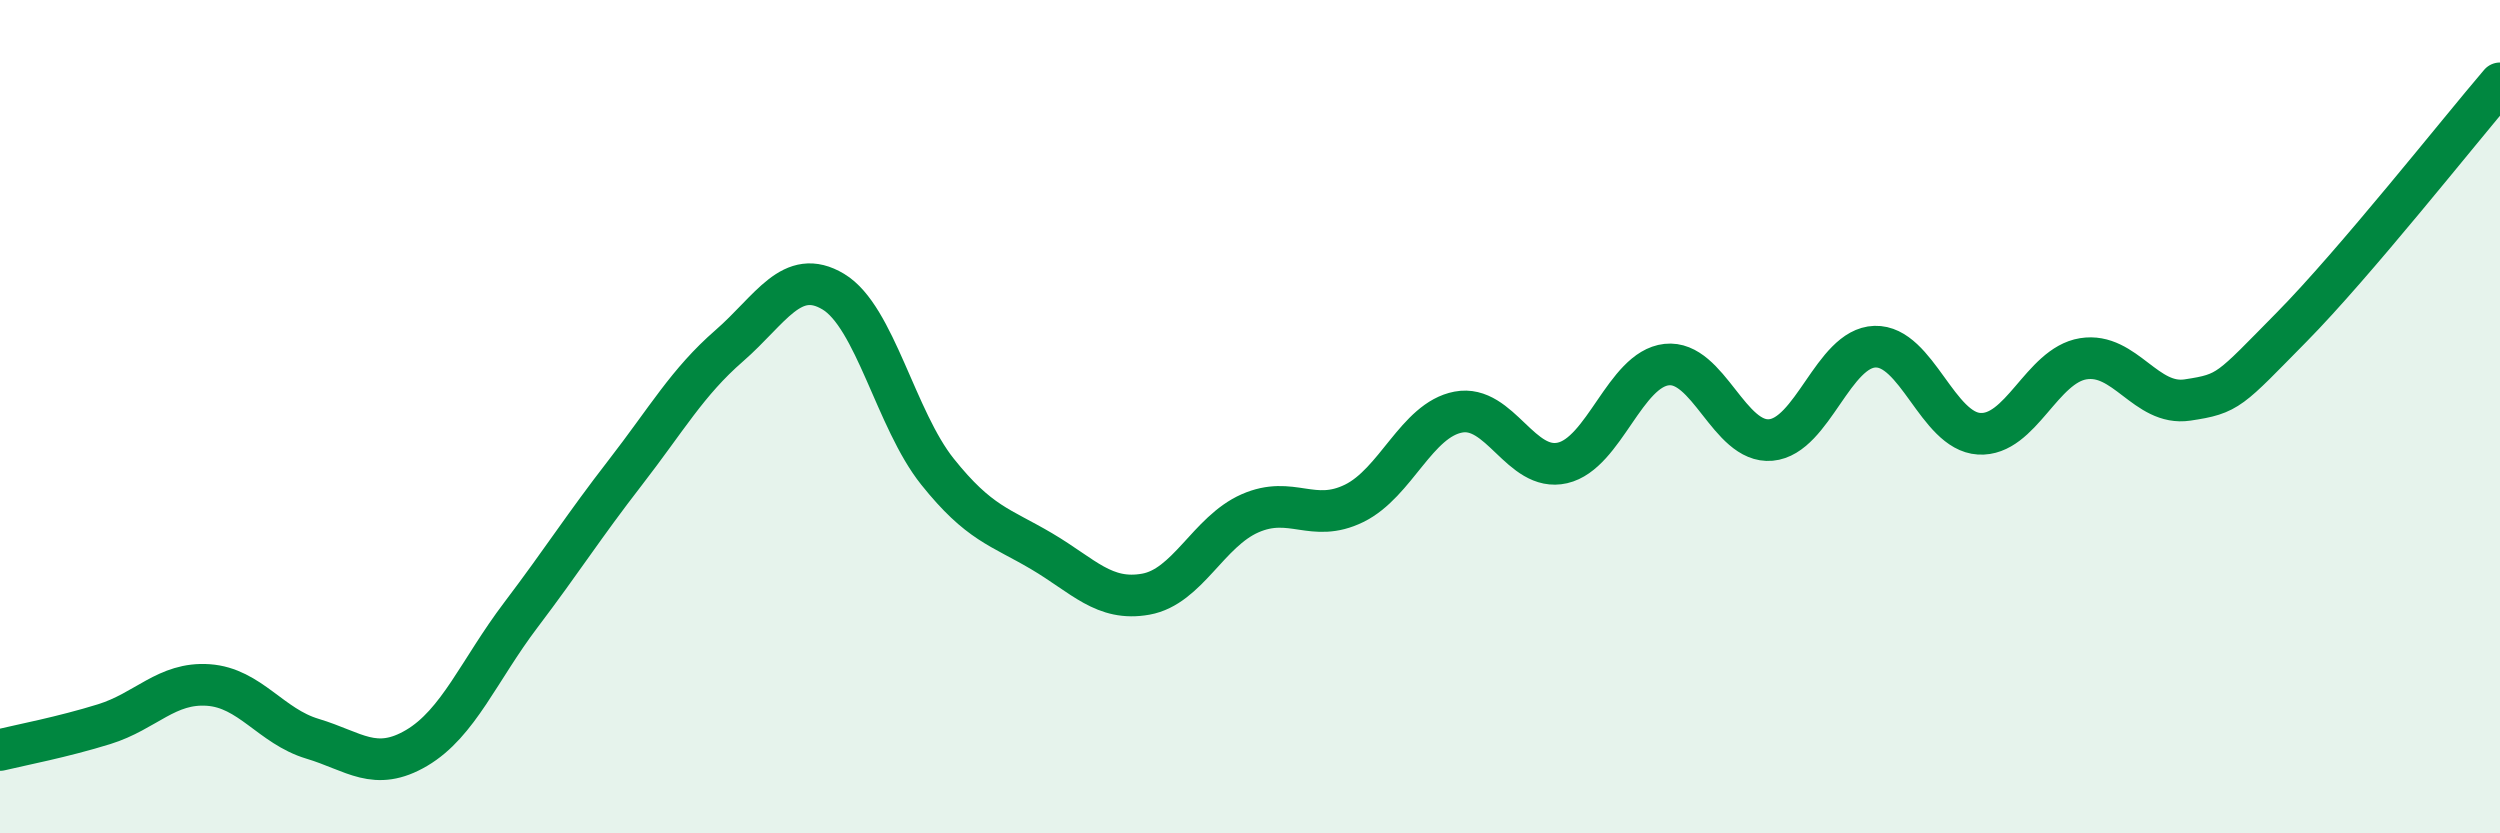 
    <svg width="60" height="20" viewBox="0 0 60 20" xmlns="http://www.w3.org/2000/svg">
      <path
        d="M 0,18 C 0.5,17.88 1.5,17.69 2.5,17.38 C 3.5,17.07 4,16.37 5,16.44 C 6,16.51 6.5,17.43 7.5,17.73 C 8.5,18.03 9,18.54 10,17.95 C 11,17.36 11.5,16.08 12.5,14.76 C 13.5,13.44 14,12.64 15,11.35 C 16,10.06 16.5,9.17 17.5,8.3 C 18.5,7.43 19,6.4 20,7 C 21,7.6 21.5,10.07 22.5,11.32 C 23.5,12.57 24,12.64 25,13.23 C 26,13.82 26.5,14.44 27.5,14.26 C 28.5,14.08 29,12.76 30,12.32 C 31,11.88 31.5,12.57 32.5,12.08 C 33.5,11.59 34,10.08 35,9.89 C 36,9.7 36.5,11.34 37.5,11.11 C 38.5,10.88 39,8.86 40,8.75 C 41,8.64 41.5,10.65 42.5,10.56 C 43.5,10.47 44,8.35 45,8.32 C 46,8.29 46.5,10.35 47.5,10.41 C 48.5,10.47 49,8.77 50,8.61 C 51,8.45 51.5,9.75 52.5,9.6 C 53.5,9.45 53.5,9.37 55,7.85 C 56.5,6.33 59,3.17 60,2L60 20L0 20Z"
        fill="#008740"
        opacity="0.1"
        stroke-linecap="round"
        stroke-linejoin="round"
      />
      <path
        d="M 0,18 C 0.5,17.88 1.5,17.69 2.5,17.38 C 3.5,17.07 4,16.37 5,16.44 C 6,16.51 6.5,17.43 7.5,17.73 C 8.5,18.03 9,18.54 10,17.95 C 11,17.36 11.5,16.08 12.5,14.76 C 13.5,13.44 14,12.64 15,11.35 C 16,10.06 16.5,9.17 17.5,8.3 C 18.5,7.43 19,6.4 20,7 C 21,7.6 21.5,10.07 22.5,11.32 C 23.5,12.57 24,12.64 25,13.23 C 26,13.82 26.5,14.44 27.5,14.26 C 28.5,14.08 29,12.76 30,12.32 C 31,11.88 31.5,12.57 32.5,12.08 C 33.5,11.59 34,10.08 35,9.89 C 36,9.7 36.5,11.34 37.5,11.11 C 38.5,10.88 39,8.86 40,8.75 C 41,8.64 41.5,10.65 42.5,10.56 C 43.5,10.47 44,8.35 45,8.32 C 46,8.29 46.5,10.35 47.5,10.41 C 48.5,10.47 49,8.77 50,8.61 C 51,8.45 51.5,9.75 52.5,9.6 C 53.5,9.45 53.5,9.37 55,7.85 C 56.5,6.33 59,3.17 60,2"
        stroke="#008740"
        stroke-width="1"
        fill="none"
        stroke-linecap="round"
        stroke-linejoin="round"
      />
    </svg>
  